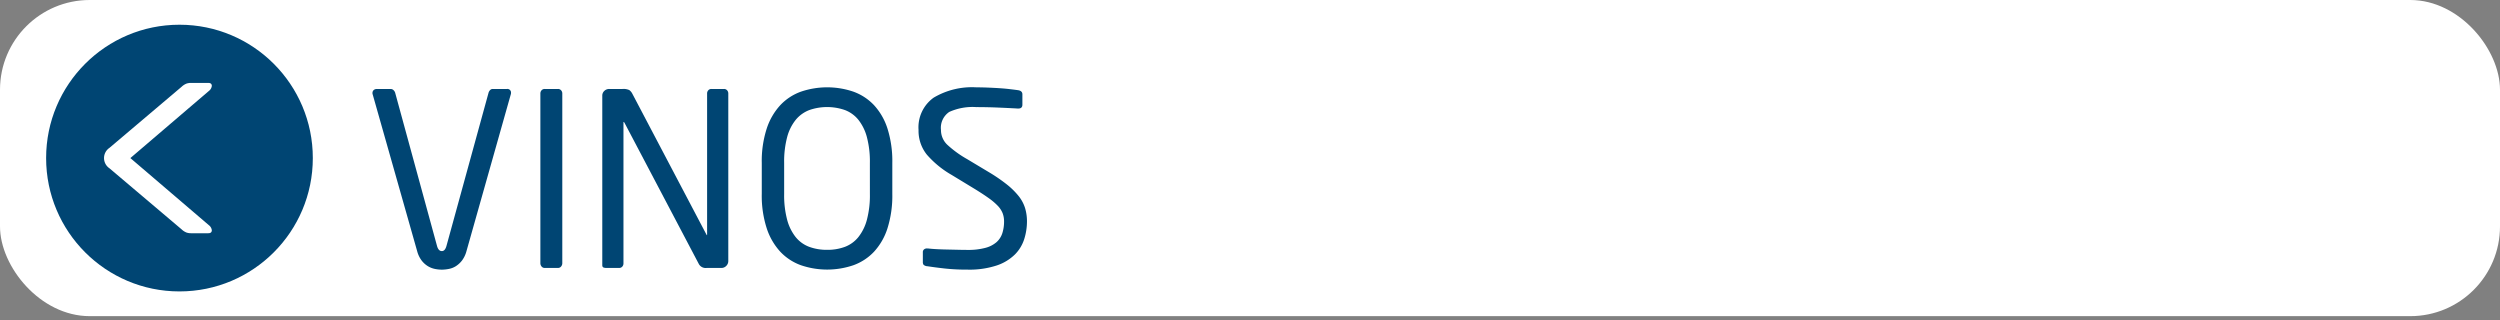 <svg id="Capa_1" data-name="Capa 1" xmlns="http://www.w3.org/2000/svg" viewBox="0 0 334.333 42.793">
  <rect x="0" y="0" width="334.333" height="42.793" fill="#808080" stroke="none"/>
  <defs>
    <style>
      .cls-1 {
        fill: #fff;
      }

      .cls-2 {
        fill: #004573;
      }
    </style>
  </defs>
  <title>BOTON_VINOS</title>
  <rect class="cls-1" width="334.333" height="42.28" rx="12" ry="12"/>
  <g>
    <circle class="cls-2" cx="24.001" cy="21.14" r="17.833"/>
    <path class="cls-1" d="M32.16,33.151q0,.4-.48.4H29.356a1.789,1.789,0,0,1-.6-.1,2.082,2.082,0,0,1-.64-.421l-9.651-8.169a1.647,1.647,0,0,1,0-2.723l9.651-8.171a2.1,2.1,0,0,1,.64-.419,1.789,1.789,0,0,1,.6-.1H31.68q.479,0,.48.4a.984.984,0,0,1-.4.681L21.267,23.5,31.76,32.471A.981.981,0,0,1,32.16,33.151Z" transform="translate(-3.833 -2.36)"/>
  </g>
  <g>
    <path class="cls-2" d="M72.169,14.805a.449.449,0,0,1-.032.193L66.209,35.971a3.625,3.625,0,0,1-.6,1.24,3.241,3.241,0,0,1-.806.741,2.7,2.7,0,0,1-.935.37,5,5,0,0,1-.95.1,4.753,4.753,0,0,1-.934-.1,2.881,2.881,0,0,1-.935-.37,3.1,3.1,0,0,1-.821-.741,3.607,3.607,0,0,1-.6-1.24L53.678,15a.434.434,0,0,1-.032-.193.511.511,0,0,1,.161-.4.6.6,0,0,1,.418-.145h1.869a.52.52,0,0,1,.354.145.8.8,0,0,1,.226.338L62.28,35.262q.192.677.644.677.419,0,.612-.677l5.638-20.521a.863.863,0,0,1,.209-.338.464.464,0,0,1,.339-.145h1.9A.484.484,0,0,1,72.169,14.805Z" transform="translate(-3.833 -2.36)"/>
    <path class="cls-2" d="M78.87,38a.52.52,0,0,1-.419.193H76.679A.518.518,0,0,1,76.26,38a.682.682,0,0,1-.161-.451V14.87a.624.624,0,0,1,.161-.435.538.538,0,0,1,.419-.177h1.771a.539.539,0,0,1,.419.177.624.624,0,0,1,.161.435V37.55A.682.682,0,0,1,78.87,38Z" transform="translate(-3.833 -2.36)"/>
    <path class="cls-2" d="M100.956,37.921a.885.885,0,0,1-.653.273H98.328a1.039,1.039,0,0,1-1.031-.516l-9.954-18.91q-.064-.1-.1-.1t-.032.1V37.582a.623.623,0,0,1-.161.436.539.539,0,0,1-.419.177H84.958a1.144,1.144,0,0,1-.419-.064q-.161-.064-.161-.322V15.16a.847.847,0,0,1,.274-.645.93.93,0,0,1,.66-.257h1.771a1.872,1.872,0,0,1,.9.145,1.354,1.354,0,0,1,.419.5L98.3,33.717l.064.1q.032,0,.032-.1V14.87a.626.626,0,0,1,.159-.435.531.531,0,0,1,.414-.177h1.688a.531.531,0,0,1,.414.177.631.631,0,0,1,.159.435V37.26A.91.91,0,0,1,100.956,37.921Z" transform="translate(-3.833 -2.36)"/>
    <path class="cls-2" d="M123.165,28.3a14.464,14.464,0,0,1-.646,4.59,8.37,8.37,0,0,1-1.808,3.142,7.084,7.084,0,0,1-2.759,1.8,10.861,10.861,0,0,1-7,0,7.08,7.08,0,0,1-2.76-1.8,8.525,8.525,0,0,1-1.823-3.142,14.11,14.11,0,0,1-.662-4.59V24.148a14.121,14.121,0,0,1,.662-4.591,8.528,8.528,0,0,1,1.823-3.141,7.082,7.082,0,0,1,2.76-1.8,10.878,10.878,0,0,1,7,0,7.086,7.086,0,0,1,2.759,1.8,8.373,8.373,0,0,1,1.808,3.141,14.474,14.474,0,0,1,.646,4.591Zm-3-4.156a12.8,12.8,0,0,0-.4-3.447,6.355,6.355,0,0,0-1.141-2.319,4.242,4.242,0,0,0-1.8-1.3,7.225,7.225,0,0,0-4.755,0,4.361,4.361,0,0,0-1.814,1.3A6.191,6.191,0,0,0,109.1,20.7a12.761,12.761,0,0,0-.4,3.447V28.3a12.753,12.753,0,0,0,.4,3.446,6.338,6.338,0,0,0,1.14,2.319,4.221,4.221,0,0,0,1.815,1.306,6.778,6.778,0,0,0,2.394.4,6.65,6.65,0,0,0,2.377-.4,4.236,4.236,0,0,0,1.8-1.306,6.339,6.339,0,0,0,1.141-2.319,12.8,12.8,0,0,0,.4-3.446Z" transform="translate(-3.833 -2.36)"/>
    <path class="cls-2" d="M141.173,31.976a7.893,7.893,0,0,1-.354,2.319,5.117,5.117,0,0,1-1.24,2.078,6.333,6.333,0,0,1-2.432,1.482,11.653,11.653,0,0,1-3.931.563,27.13,27.13,0,0,1-3-.146q-1.289-.144-2.352-.306a.842.842,0,0,1-.516-.193.637.637,0,0,1-.1-.387V36.1a.465.465,0,0,1,.161-.387.6.6,0,0,1,.387-.129h.1q.548.064,1.24.1t1.418.048l1.417.032q.693.018,1.24.017a8.8,8.8,0,0,0,2.4-.274,3.717,3.717,0,0,0,1.5-.772,2.731,2.731,0,0,0,.772-1.208,5.078,5.078,0,0,0,.226-1.547,3.058,3.058,0,0,0-.193-1.111,3.108,3.108,0,0,0-.644-.982,8.127,8.127,0,0,0-1.192-1.015q-.741-.532-1.836-1.208l-3.125-1.9a12.871,12.871,0,0,1-3.334-2.722,5.073,5.073,0,0,1-1.112-3.3,4.877,4.877,0,0,1,2.014-4.317,10.025,10.025,0,0,1,5.719-1.385q.708,0,1.5.032t1.546.08q.757.048,1.434.129c.451.054.826.1,1.128.145.364.064.547.248.547.548v1.386q0,.516-.547.516h-.064q-1.063-.064-2.594-.129t-2.947-.064a7.6,7.6,0,0,0-3.625.644,2.554,2.554,0,0,0-1.111,2.417,2.694,2.694,0,0,0,.835,1.965,14.169,14.169,0,0,0,2.667,1.933l2.955,1.772a22.025,22.025,0,0,1,2.346,1.61,9.88,9.88,0,0,1,1.574,1.546,4.942,4.942,0,0,1,.867,1.611A6.133,6.133,0,0,1,141.173,31.976Z" transform="translate(-3.833 -2.36)"/>
  </g>
</svg>
